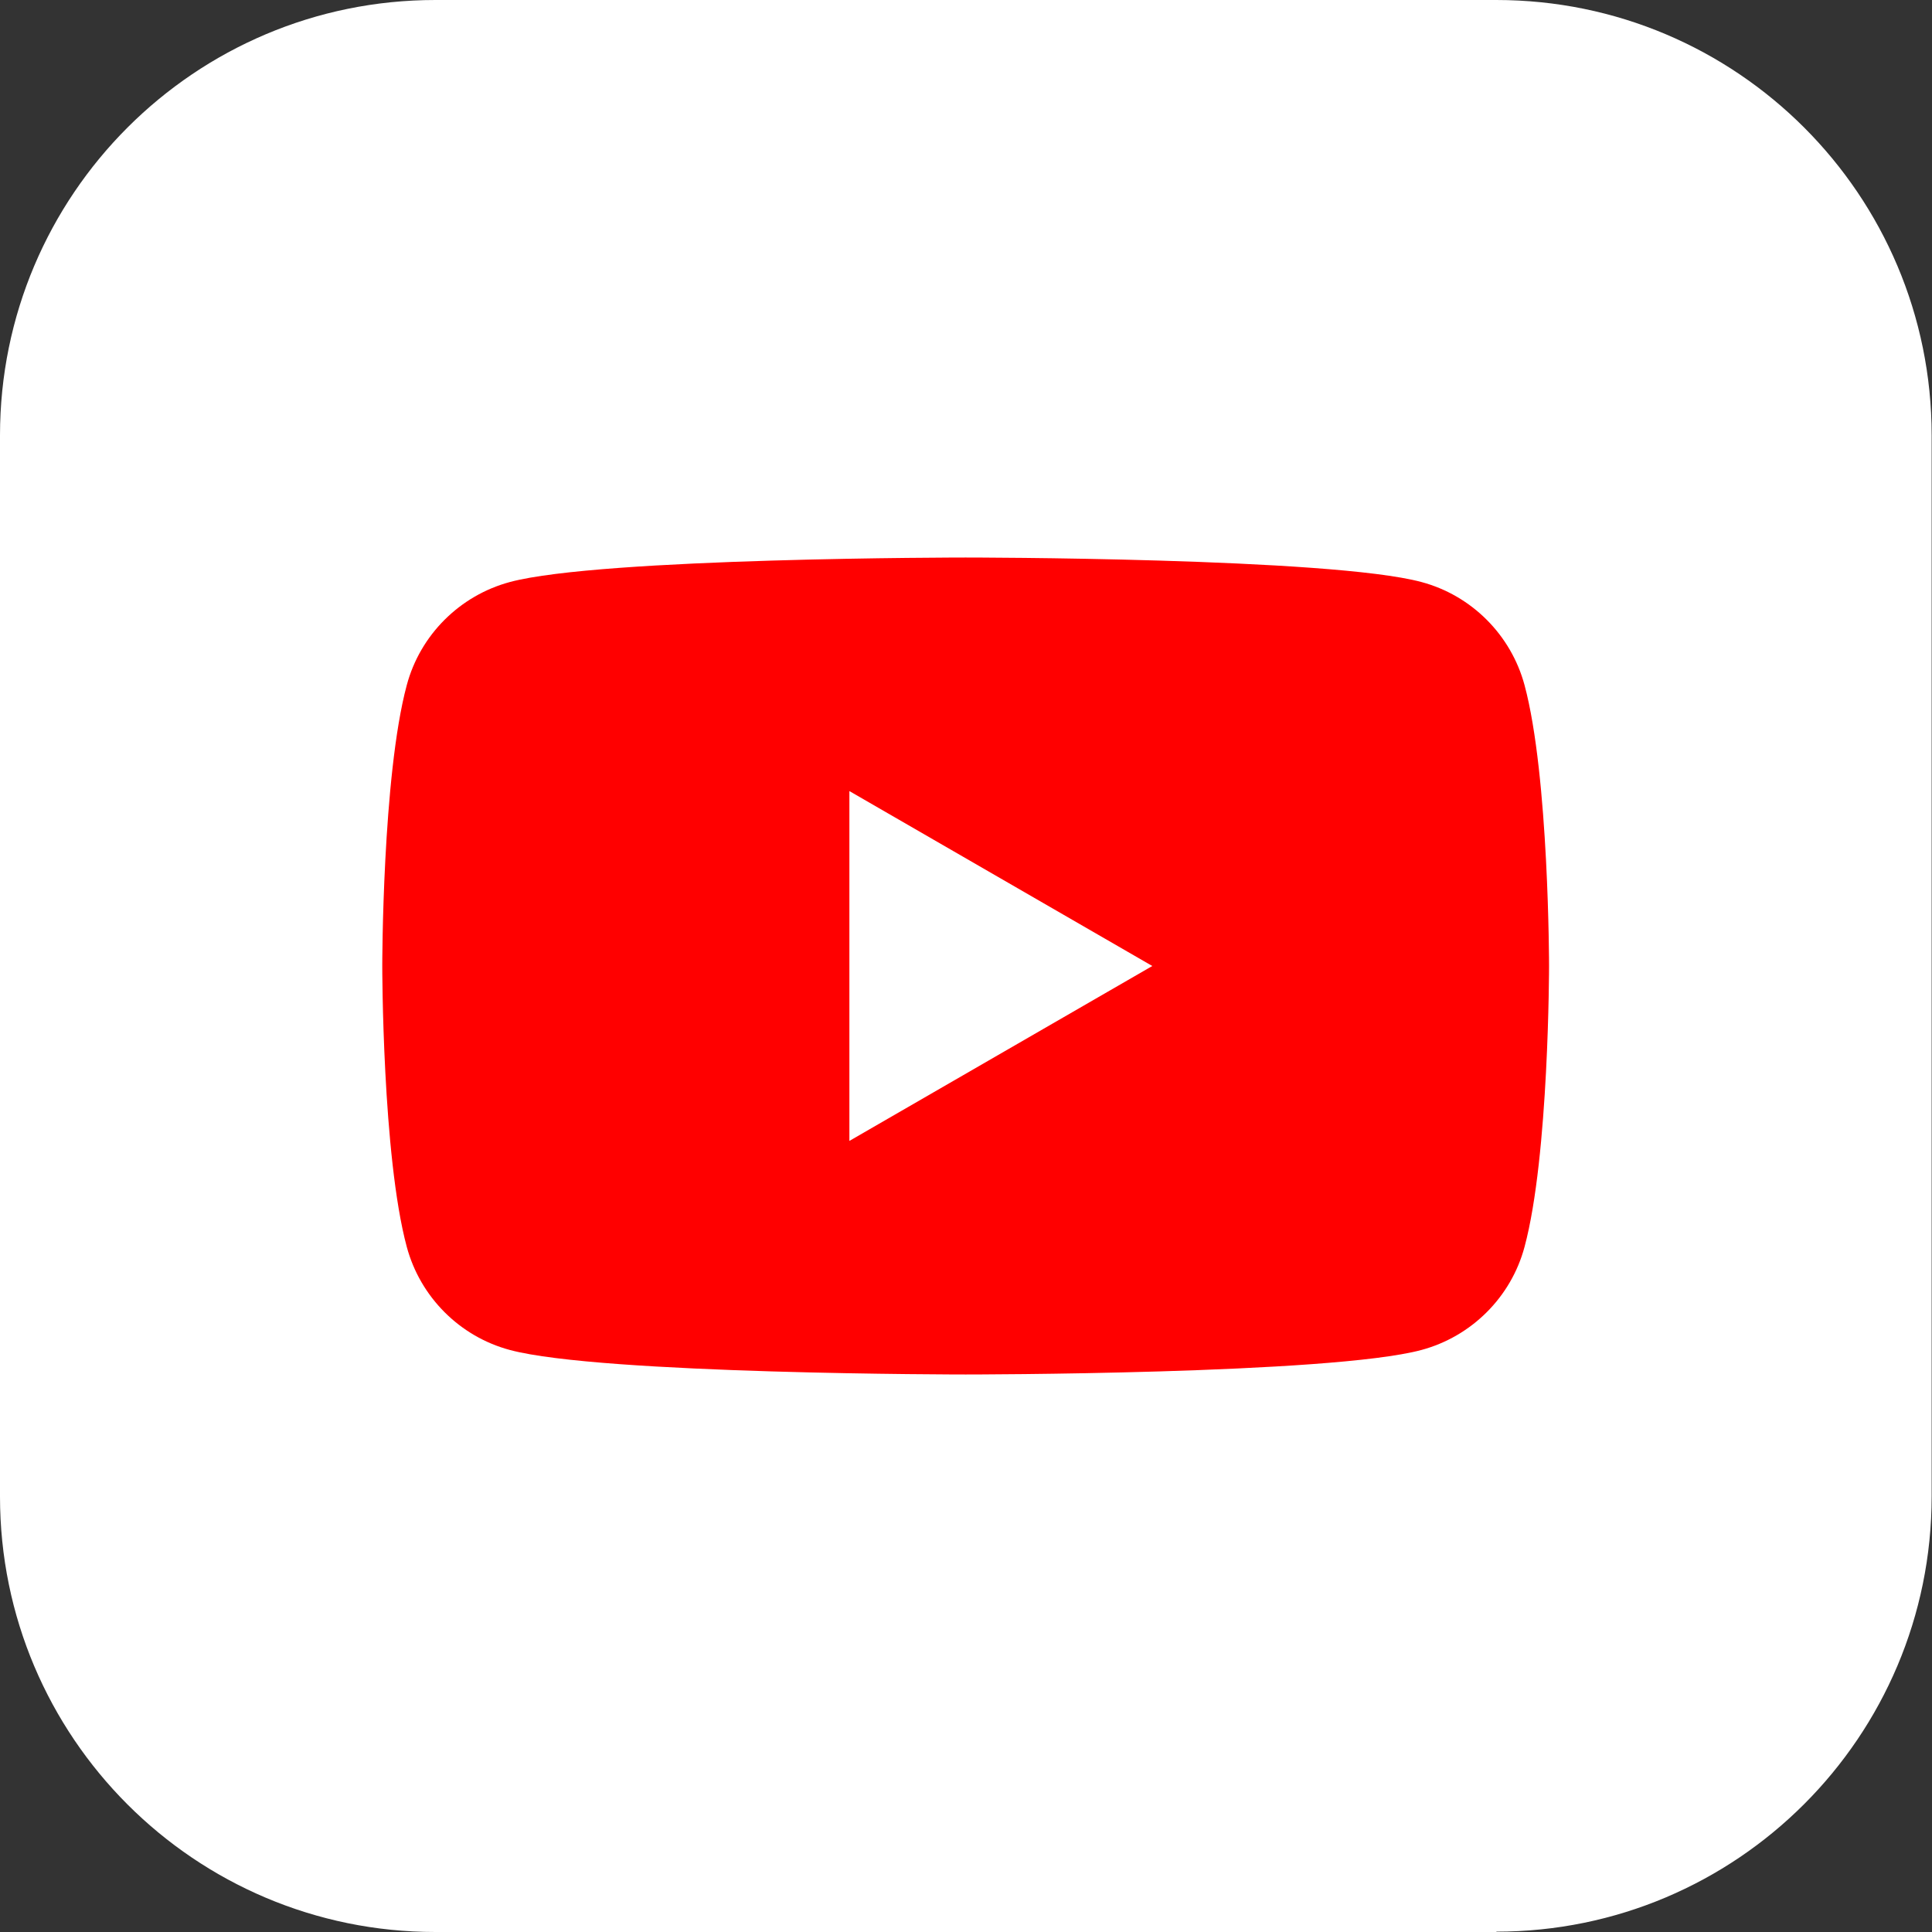 <?xml version="1.0" encoding="UTF-8"?><svg id="_レイヤー_2" xmlns="http://www.w3.org/2000/svg" viewBox="0 0 56 56"><rect x="0" y="0" width="56" height="56" fill="#333333" stroke="none"/><g id="_レイヤー_1-2"><path d="m43.38,56H12.62c-6.97,0-12.62-5.65-12.62-12.62V12.62C0,5.65,5.65,0,12.62,0h30.75c6.97,0,12.62,5.65,12.62,12.62v30.75c0,6.97-5.65,12.62-12.62,12.62Z" style="fill:#fff; stroke-width:0px;"/><path d="m44.19,19.86c-.39-1.45-1.53-2.6-2.99-2.99-2.64-.71-13.21-.71-13.21-.71,0,0-10.57,0-13.21.71-1.45.39-2.6,1.53-2.99,2.99-.71,2.64-.71,8.14-.71,8.14,0,0,0,5.5.71,8.14.39,1.45,1.53,2.6,2.99,2.99,2.64.71,13.21.71,13.21.71,0,0,10.57,0,13.21-.71,1.45-.39,2.6-1.53,2.99-2.99.71-2.64.71-8.14.71-8.14,0,0,0-5.5-.71-8.14Z" style="fill:red; stroke-width:0px;"/><polygon points="24.62 33.07 33.4 28 24.62 22.93 24.62 33.07" style="fill:#fff; stroke-width:0px;"/></g></svg>